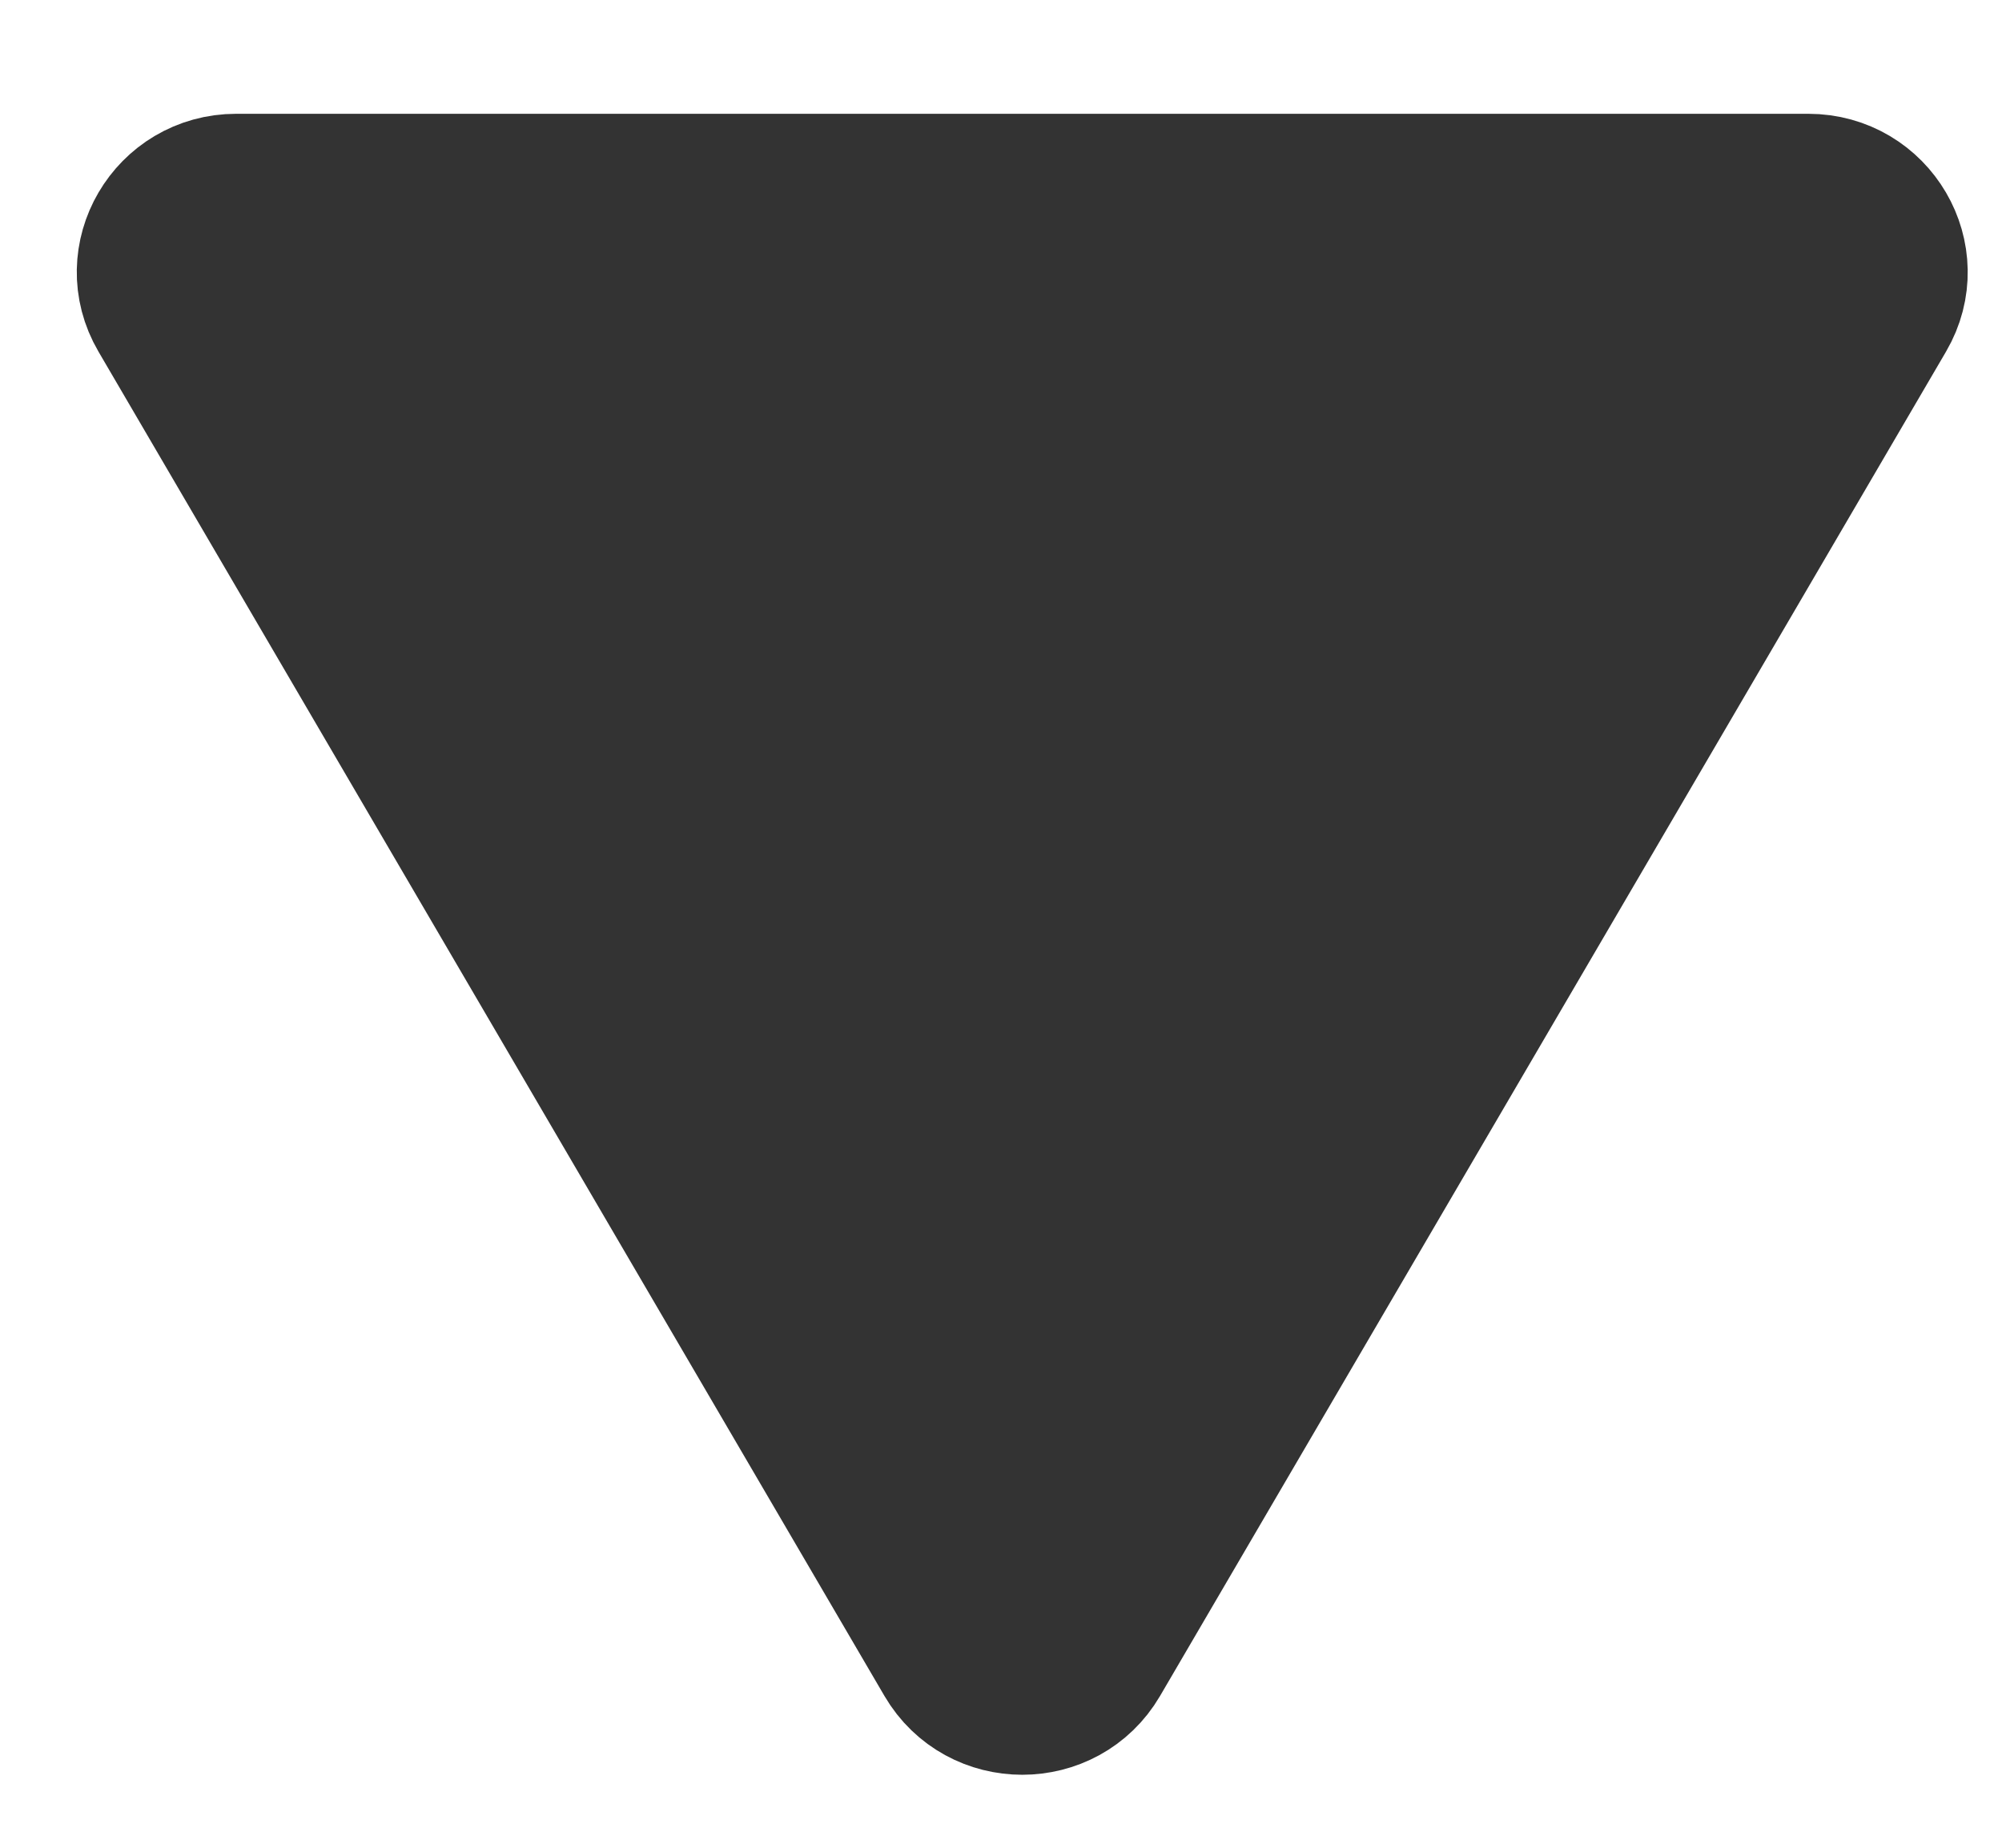 <svg width="13" height="12" viewBox="0 0 13 12" fill="none" xmlns="http://www.w3.org/2000/svg">
<path d="M12.205 2.031L7.101 10.762C6.895 11.114 6.381 11.114 6.175 10.762L1.071 2.031C0.865 1.679 1.123 1.239 1.534 1.239L11.742 1.239C12.153 1.239 12.411 1.679 12.205 2.031Z" fill="#333333"/>
<path d="M7.1 10.762L12.204 2.031C12.235 1.979 12.252 1.924 12.264 1.869L7.329 10.31C7.124 10.662 6.609 10.662 6.403 10.31L1.299 1.579C1.253 1.5 1.233 1.417 1.23 1.336C1.016 1.484 0.923 1.779 1.07 2.031L6.174 10.762C6.38 11.114 6.895 11.114 7.1 10.762Z" fill="#333333"/>
<path d="M12.205 2.031L7.101 10.762C6.895 11.114 6.381 11.114 6.175 10.762L1.071 2.031C0.865 1.679 1.123 1.239 1.534 1.239L11.742 1.239C12.153 1.239 12.411 1.679 12.205 2.031Z" stroke="#333333" stroke-miterlimit="10"/>
</svg>
